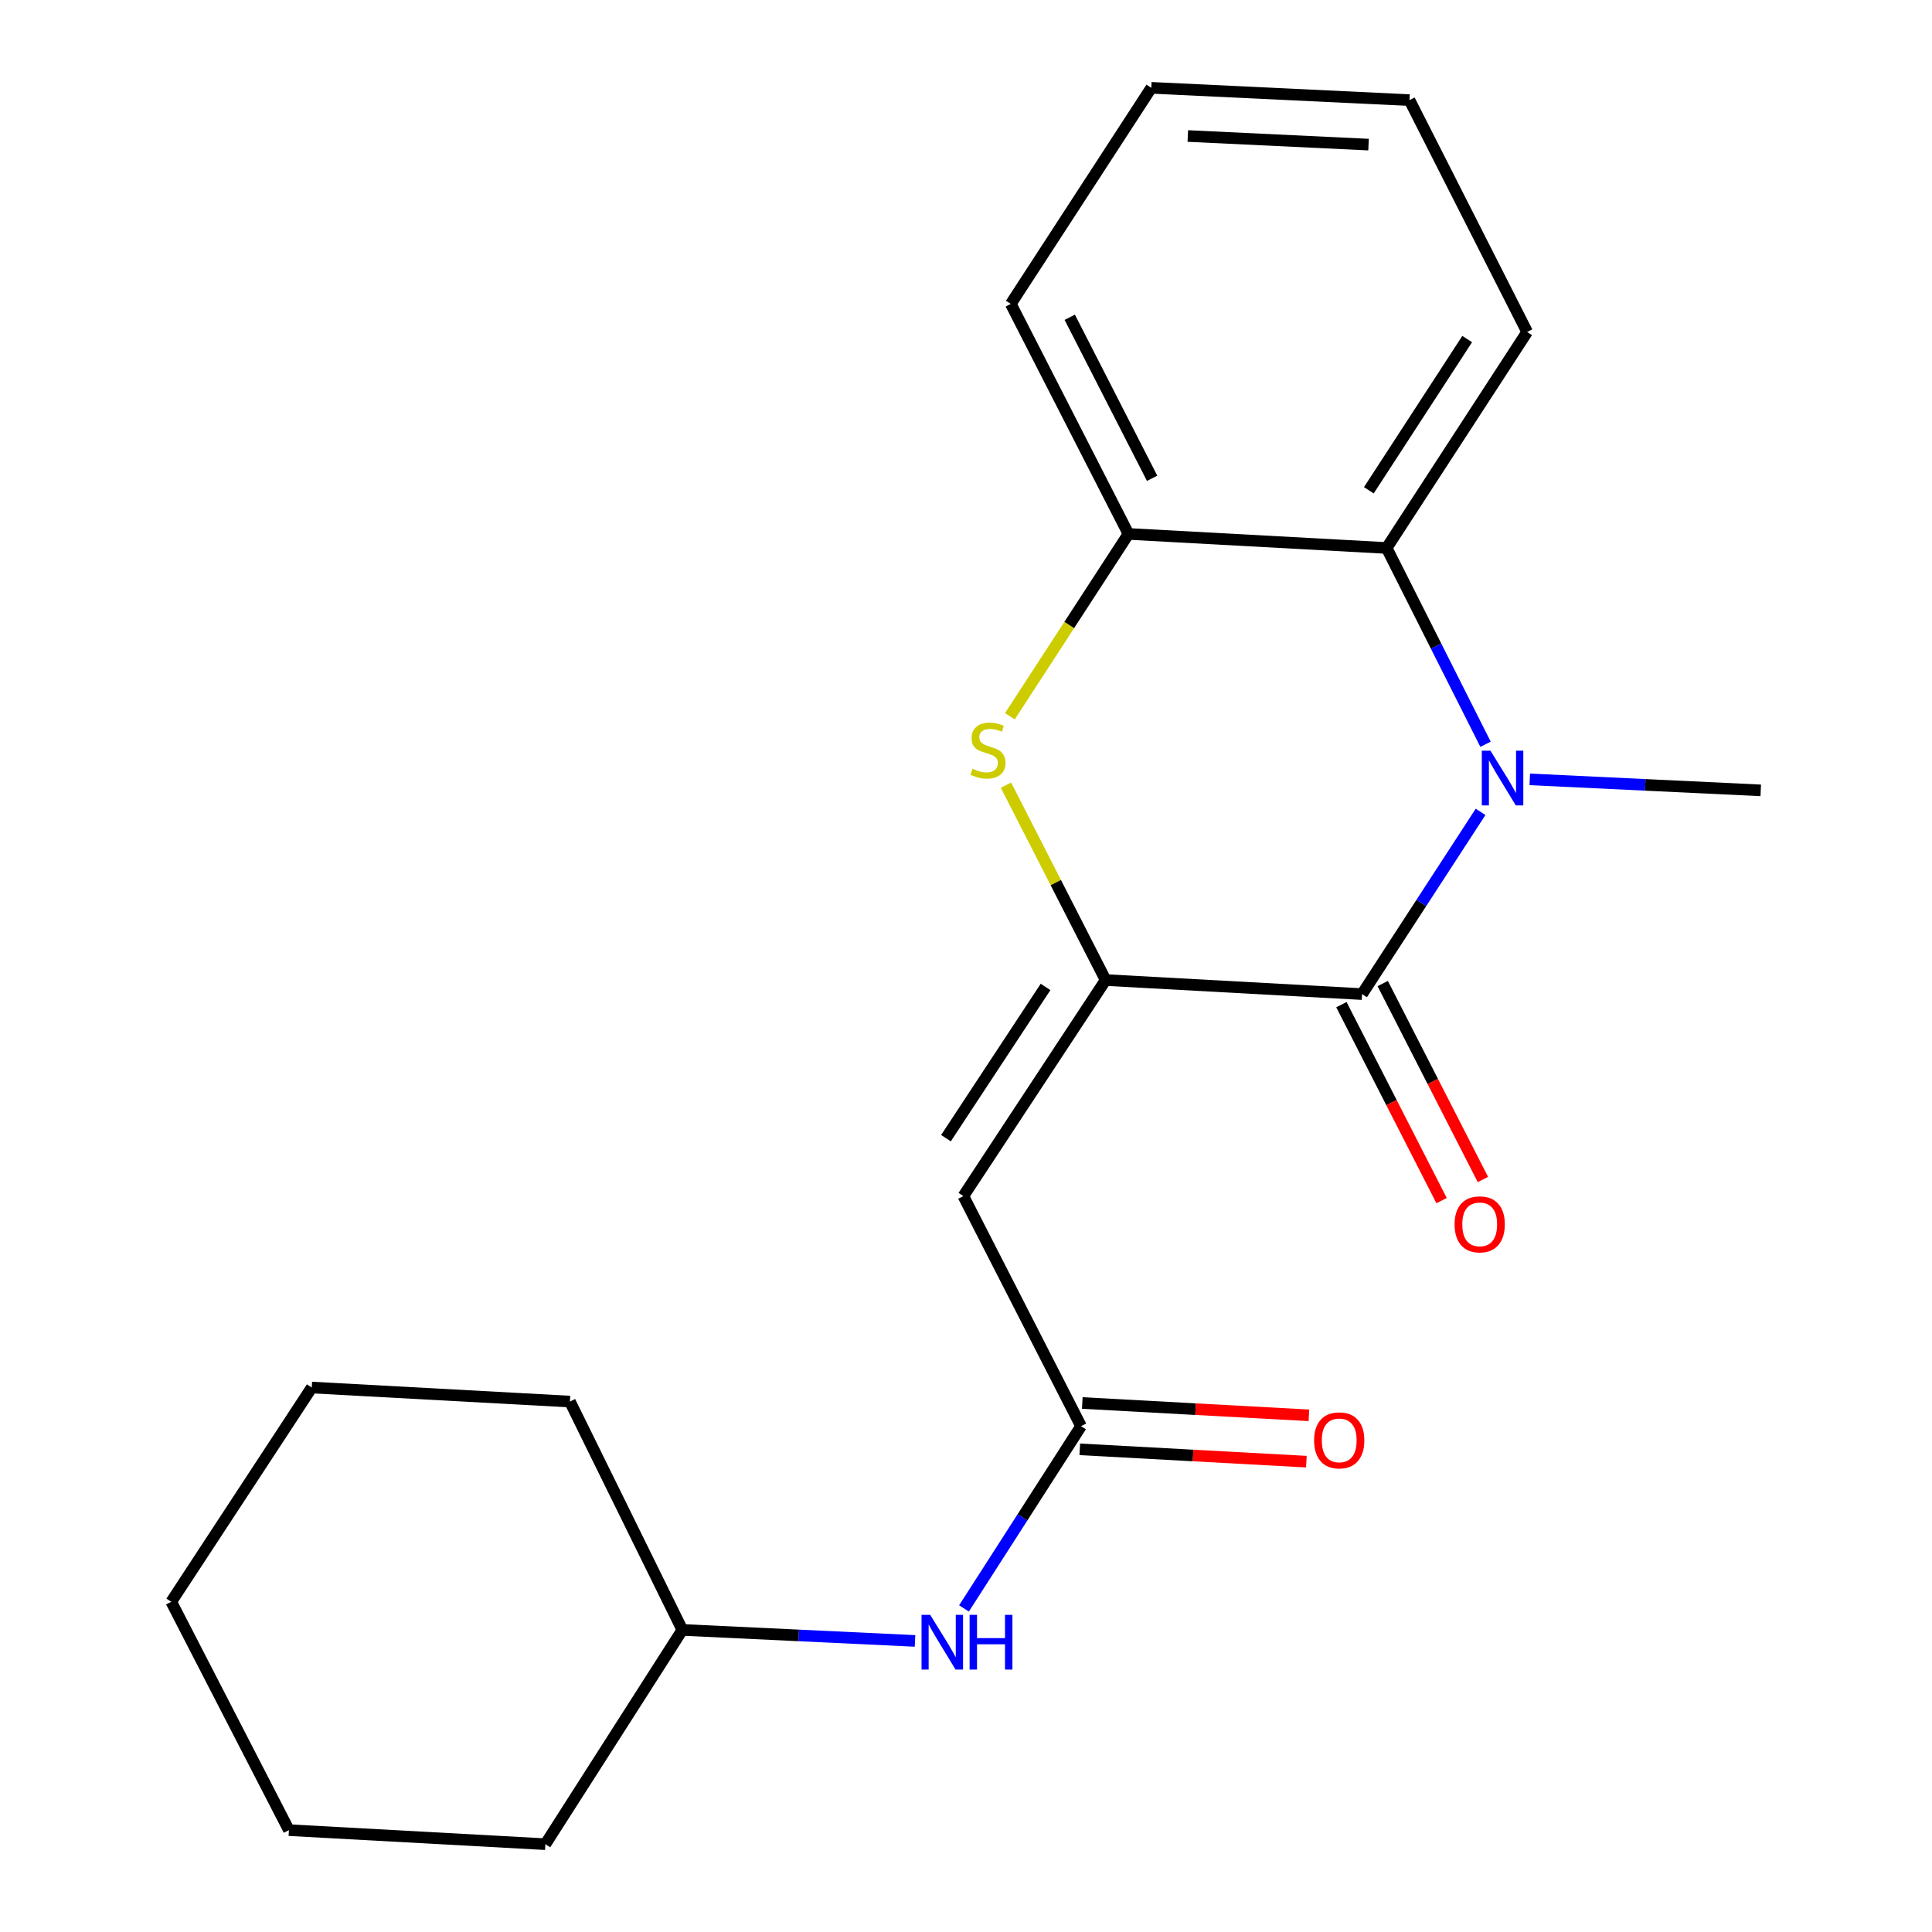 <?xml version='1.0' encoding='iso-8859-1'?>
<svg version='1.1' baseProfile='full'
              xmlns='http://www.w3.org/2000/svg'
                      xmlns:rdkit='http://www.rdkit.org/xml'
                      xmlns:xlink='http://www.w3.org/1999/xlink'
                  xml:space='preserve'
width='1000px' height='1000px' viewBox='0 0 1000 1000'>
<!-- END OF HEADER -->
<rect style='opacity:1.0;fill:#FFFFFF;stroke:none' width='1000' height='1000' x='0' y='0'> </rect>
<path class='bond-0' d='M 498.954,832.522 L 529.248,785.351' style='fill:none;fill-rule:evenodd;stroke:#0000FF;stroke-width:6px;stroke-linecap:butt;stroke-linejoin:miter;stroke-opacity:1' />
<path class='bond-0' d='M 529.248,785.351 L 559.541,738.179' style='fill:none;fill-rule:evenodd;stroke:#000000;stroke-width:6px;stroke-linecap:butt;stroke-linejoin:miter;stroke-opacity:1' />
<path class='bond-1' d='M 473.619,849.337 L 413.4,846.489' style='fill:none;fill-rule:evenodd;stroke:#0000FF;stroke-width:6px;stroke-linecap:butt;stroke-linejoin:miter;stroke-opacity:1' />
<path class='bond-1' d='M 413.4,846.489 L 353.181,843.641' style='fill:none;fill-rule:evenodd;stroke:#000000;stroke-width:6px;stroke-linecap:butt;stroke-linejoin:miter;stroke-opacity:1' />
<path class='bond-2' d='M 729.547,51.818 L 595.909,45.455' style='fill:none;fill-rule:evenodd;stroke:#000000;stroke-width:6px;stroke-linecap:butt;stroke-linejoin:miter;stroke-opacity:1' />
<path class='bond-2' d='M 708.359,74.85 L 614.813,70.396' style='fill:none;fill-rule:evenodd;stroke:#000000;stroke-width:6px;stroke-linecap:butt;stroke-linejoin:miter;stroke-opacity:1' />
<path class='bond-3' d='M 729.547,51.818 L 790.45,171.822' style='fill:none;fill-rule:evenodd;stroke:#000000;stroke-width:6px;stroke-linecap:butt;stroke-linejoin:miter;stroke-opacity:1' />
<path class='bond-4' d='M 595.909,45.455 L 523.187,157.293' style='fill:none;fill-rule:evenodd;stroke:#000000;stroke-width:6px;stroke-linecap:butt;stroke-linejoin:miter;stroke-opacity:1' />
<path class='bond-5' d='M 523.187,157.293 L 584.089,276.363' style='fill:none;fill-rule:evenodd;stroke:#000000;stroke-width:6px;stroke-linecap:butt;stroke-linejoin:miter;stroke-opacity:1' />
<path class='bond-5' d='M 553.702,164.218 L 596.333,247.567' style='fill:none;fill-rule:evenodd;stroke:#000000;stroke-width:6px;stroke-linecap:butt;stroke-linejoin:miter;stroke-opacity:1' />
<path class='bond-6' d='M 584.089,276.363 L 717.727,283.634' style='fill:none;fill-rule:evenodd;stroke:#000000;stroke-width:6px;stroke-linecap:butt;stroke-linejoin:miter;stroke-opacity:1' />
<path class='bond-7' d='M 584.089,276.363 L 553.403,323.548' style='fill:none;fill-rule:evenodd;stroke:#000000;stroke-width:6px;stroke-linecap:butt;stroke-linejoin:miter;stroke-opacity:1' />
<path class='bond-7' d='M 553.403,323.548 L 522.718,370.733' style='fill:none;fill-rule:evenodd;stroke:#CCCC00;stroke-width:6px;stroke-linecap:butt;stroke-linejoin:miter;stroke-opacity:1' />
<path class='bond-8' d='M 717.727,283.634 L 790.45,171.822' style='fill:none;fill-rule:evenodd;stroke:#000000;stroke-width:6px;stroke-linecap:butt;stroke-linejoin:miter;stroke-opacity:1' />
<path class='bond-8' d='M 708.505,253.769 L 759.411,175.5' style='fill:none;fill-rule:evenodd;stroke:#000000;stroke-width:6px;stroke-linecap:butt;stroke-linejoin:miter;stroke-opacity:1' />
<path class='bond-9' d='M 717.727,283.634 L 743.318,334.435' style='fill:none;fill-rule:evenodd;stroke:#000000;stroke-width:6px;stroke-linecap:butt;stroke-linejoin:miter;stroke-opacity:1' />
<path class='bond-9' d='M 743.318,334.435 L 768.91,385.236' style='fill:none;fill-rule:evenodd;stroke:#0000FF;stroke-width:6px;stroke-linecap:butt;stroke-linejoin:miter;stroke-opacity:1' />
<path class='bond-10' d='M 520.687,406.412 L 546.478,456.841' style='fill:none;fill-rule:evenodd;stroke:#CCCC00;stroke-width:6px;stroke-linecap:butt;stroke-linejoin:miter;stroke-opacity:1' />
<path class='bond-10' d='M 546.478,456.841 L 572.269,507.271' style='fill:none;fill-rule:evenodd;stroke:#000000;stroke-width:6px;stroke-linecap:butt;stroke-linejoin:miter;stroke-opacity:1' />
<path class='bond-11' d='M 572.269,507.271 L 705,514.542' style='fill:none;fill-rule:evenodd;stroke:#000000;stroke-width:6px;stroke-linecap:butt;stroke-linejoin:miter;stroke-opacity:1' />
<path class='bond-12' d='M 572.269,507.271 L 498.639,619.096' style='fill:none;fill-rule:evenodd;stroke:#000000;stroke-width:6px;stroke-linecap:butt;stroke-linejoin:miter;stroke-opacity:1' />
<path class='bond-12' d='M 541.168,510.839 L 489.627,589.116' style='fill:none;fill-rule:evenodd;stroke:#000000;stroke-width:6px;stroke-linecap:butt;stroke-linejoin:miter;stroke-opacity:1' />
<path class='bond-13' d='M 705,514.542 L 735.672,467.383' style='fill:none;fill-rule:evenodd;stroke:#000000;stroke-width:6px;stroke-linecap:butt;stroke-linejoin:miter;stroke-opacity:1' />
<path class='bond-13' d='M 735.672,467.383 L 766.344,420.224' style='fill:none;fill-rule:evenodd;stroke:#0000FF;stroke-width:6px;stroke-linecap:butt;stroke-linejoin:miter;stroke-opacity:1' />
<path class='bond-14' d='M 694.309,520.008 L 720.238,570.724' style='fill:none;fill-rule:evenodd;stroke:#000000;stroke-width:6px;stroke-linecap:butt;stroke-linejoin:miter;stroke-opacity:1' />
<path class='bond-14' d='M 720.238,570.724 L 746.167,621.44' style='fill:none;fill-rule:evenodd;stroke:#FF0000;stroke-width:6px;stroke-linecap:butt;stroke-linejoin:miter;stroke-opacity:1' />
<path class='bond-14' d='M 715.691,509.076 L 741.62,559.792' style='fill:none;fill-rule:evenodd;stroke:#000000;stroke-width:6px;stroke-linecap:butt;stroke-linejoin:miter;stroke-opacity:1' />
<path class='bond-14' d='M 741.62,559.792 L 767.549,610.508' style='fill:none;fill-rule:evenodd;stroke:#FF0000;stroke-width:6px;stroke-linecap:butt;stroke-linejoin:miter;stroke-opacity:1' />
<path class='bond-15' d='M 791.807,403.401 L 851.584,406.247' style='fill:none;fill-rule:evenodd;stroke:#0000FF;stroke-width:6px;stroke-linecap:butt;stroke-linejoin:miter;stroke-opacity:1' />
<path class='bond-15' d='M 851.584,406.247 L 911.36,409.094' style='fill:none;fill-rule:evenodd;stroke:#000000;stroke-width:6px;stroke-linecap:butt;stroke-linejoin:miter;stroke-opacity:1' />
<path class='bond-16' d='M 498.639,619.096 L 559.541,738.179' style='fill:none;fill-rule:evenodd;stroke:#000000;stroke-width:6px;stroke-linecap:butt;stroke-linejoin:miter;stroke-opacity:1' />
<path class='bond-17' d='M 558.889,750.168 L 617.535,753.359' style='fill:none;fill-rule:evenodd;stroke:#000000;stroke-width:6px;stroke-linecap:butt;stroke-linejoin:miter;stroke-opacity:1' />
<path class='bond-17' d='M 617.535,753.359 L 676.181,756.55' style='fill:none;fill-rule:evenodd;stroke:#FF0000;stroke-width:6px;stroke-linecap:butt;stroke-linejoin:miter;stroke-opacity:1' />
<path class='bond-17' d='M 560.194,726.19 L 618.84,729.381' style='fill:none;fill-rule:evenodd;stroke:#000000;stroke-width:6px;stroke-linecap:butt;stroke-linejoin:miter;stroke-opacity:1' />
<path class='bond-17' d='M 618.84,729.381 L 677.486,732.571' style='fill:none;fill-rule:evenodd;stroke:#FF0000;stroke-width:6px;stroke-linecap:butt;stroke-linejoin:miter;stroke-opacity:1' />
<path class='bond-18' d='M 353.181,843.641 L 282.273,954.545' style='fill:none;fill-rule:evenodd;stroke:#000000;stroke-width:6px;stroke-linecap:butt;stroke-linejoin:miter;stroke-opacity:1' />
<path class='bond-19' d='M 353.181,843.641 L 295,725.452' style='fill:none;fill-rule:evenodd;stroke:#000000;stroke-width:6px;stroke-linecap:butt;stroke-linejoin:miter;stroke-opacity:1' />
<path class='bond-20' d='M 282.273,954.545 L 149.542,947.275' style='fill:none;fill-rule:evenodd;stroke:#000000;stroke-width:6px;stroke-linecap:butt;stroke-linejoin:miter;stroke-opacity:1' />
<path class='bond-21' d='M 295,725.452 L 161.362,718.181' style='fill:none;fill-rule:evenodd;stroke:#000000;stroke-width:6px;stroke-linecap:butt;stroke-linejoin:miter;stroke-opacity:1' />
<path class='bond-22' d='M 149.542,947.275 L 88.64,829.086' style='fill:none;fill-rule:evenodd;stroke:#000000;stroke-width:6px;stroke-linecap:butt;stroke-linejoin:miter;stroke-opacity:1' />
<path class='bond-23' d='M 161.362,718.181 L 88.64,829.086' style='fill:none;fill-rule:evenodd;stroke:#000000;stroke-width:6px;stroke-linecap:butt;stroke-linejoin:miter;stroke-opacity:1' />
<path  class='atom-0' d='M 481.466 835.844
L 490.746 850.844
Q 491.666 852.324, 493.146 855.004
Q 494.626 857.684, 494.706 857.844
L 494.706 835.844
L 498.466 835.844
L 498.466 864.164
L 494.586 864.164
L 484.626 847.764
Q 483.466 845.844, 482.226 843.644
Q 481.026 841.444, 480.666 840.764
L 480.666 864.164
L 476.986 864.164
L 476.986 835.844
L 481.466 835.844
' fill='#0000FF'/>
<path  class='atom-0' d='M 501.866 835.844
L 505.706 835.844
L 505.706 847.884
L 520.186 847.884
L 520.186 835.844
L 524.026 835.844
L 524.026 864.164
L 520.186 864.164
L 520.186 851.084
L 505.706 851.084
L 505.706 864.164
L 501.866 864.164
L 501.866 835.844
' fill='#0000FF'/>
<path  class='atom-7' d='M 503.367 397.908
Q 503.687 398.028, 505.007 398.588
Q 506.327 399.148, 507.767 399.508
Q 509.247 399.828, 510.687 399.828
Q 513.367 399.828, 514.927 398.548
Q 516.487 397.228, 516.487 394.948
Q 516.487 393.388, 515.687 392.428
Q 514.927 391.468, 513.727 390.948
Q 512.527 390.428, 510.527 389.828
Q 508.007 389.068, 506.487 388.348
Q 505.007 387.628, 503.927 386.108
Q 502.887 384.588, 502.887 382.028
Q 502.887 378.468, 505.287 376.268
Q 507.727 374.068, 512.527 374.068
Q 515.807 374.068, 519.527 375.628
L 518.607 378.708
Q 515.207 377.308, 512.647 377.308
Q 509.887 377.308, 508.367 378.468
Q 506.847 379.588, 506.887 381.548
Q 506.887 383.068, 507.647 383.988
Q 508.447 384.908, 509.567 385.428
Q 510.727 385.948, 512.647 386.548
Q 515.207 387.348, 516.727 388.148
Q 518.247 388.948, 519.327 390.588
Q 520.447 392.188, 520.447 394.948
Q 520.447 398.868, 517.807 400.988
Q 515.207 403.068, 510.847 403.068
Q 508.327 403.068, 506.407 402.508
Q 504.527 401.988, 502.287 401.068
L 503.367 397.908
' fill='#CCCC00'/>
<path  class='atom-10' d='M 771.462 388.57
L 780.742 403.57
Q 781.662 405.05, 783.142 407.73
Q 784.622 410.41, 784.702 410.57
L 784.702 388.57
L 788.462 388.57
L 788.462 416.89
L 784.582 416.89
L 774.622 400.49
Q 773.462 398.57, 772.222 396.37
Q 771.022 394.17, 770.662 393.49
L 770.662 416.89
L 766.982 416.89
L 766.982 388.57
L 771.462 388.57
' fill='#0000FF'/>
<path  class='atom-12' d='M 752.889 633.718
Q 752.889 626.918, 756.249 623.118
Q 759.609 619.318, 765.889 619.318
Q 772.169 619.318, 775.529 623.118
Q 778.889 626.918, 778.889 633.718
Q 778.889 640.598, 775.489 644.518
Q 772.089 648.398, 765.889 648.398
Q 759.649 648.398, 756.249 644.518
Q 752.889 640.638, 752.889 633.718
M 765.889 645.198
Q 770.209 645.198, 772.529 642.318
Q 774.889 639.398, 774.889 633.718
Q 774.889 628.158, 772.529 625.358
Q 770.209 622.518, 765.889 622.518
Q 761.569 622.518, 759.209 625.318
Q 756.889 628.118, 756.889 633.718
Q 756.889 639.438, 759.209 642.318
Q 761.569 645.198, 765.889 645.198
' fill='#FF0000'/>
<path  class='atom-15' d='M 680.179 745.53
Q 680.179 738.73, 683.539 734.93
Q 686.899 731.13, 693.179 731.13
Q 699.459 731.13, 702.819 734.93
Q 706.179 738.73, 706.179 745.53
Q 706.179 752.41, 702.779 756.33
Q 699.379 760.21, 693.179 760.21
Q 686.939 760.21, 683.539 756.33
Q 680.179 752.45, 680.179 745.53
M 693.179 757.01
Q 697.499 757.01, 699.819 754.13
Q 702.179 751.21, 702.179 745.53
Q 702.179 739.97, 699.819 737.17
Q 697.499 734.33, 693.179 734.33
Q 688.859 734.33, 686.499 737.13
Q 684.179 739.93, 684.179 745.53
Q 684.179 751.25, 686.499 754.13
Q 688.859 757.01, 693.179 757.01
' fill='#FF0000'/>
</svg>
